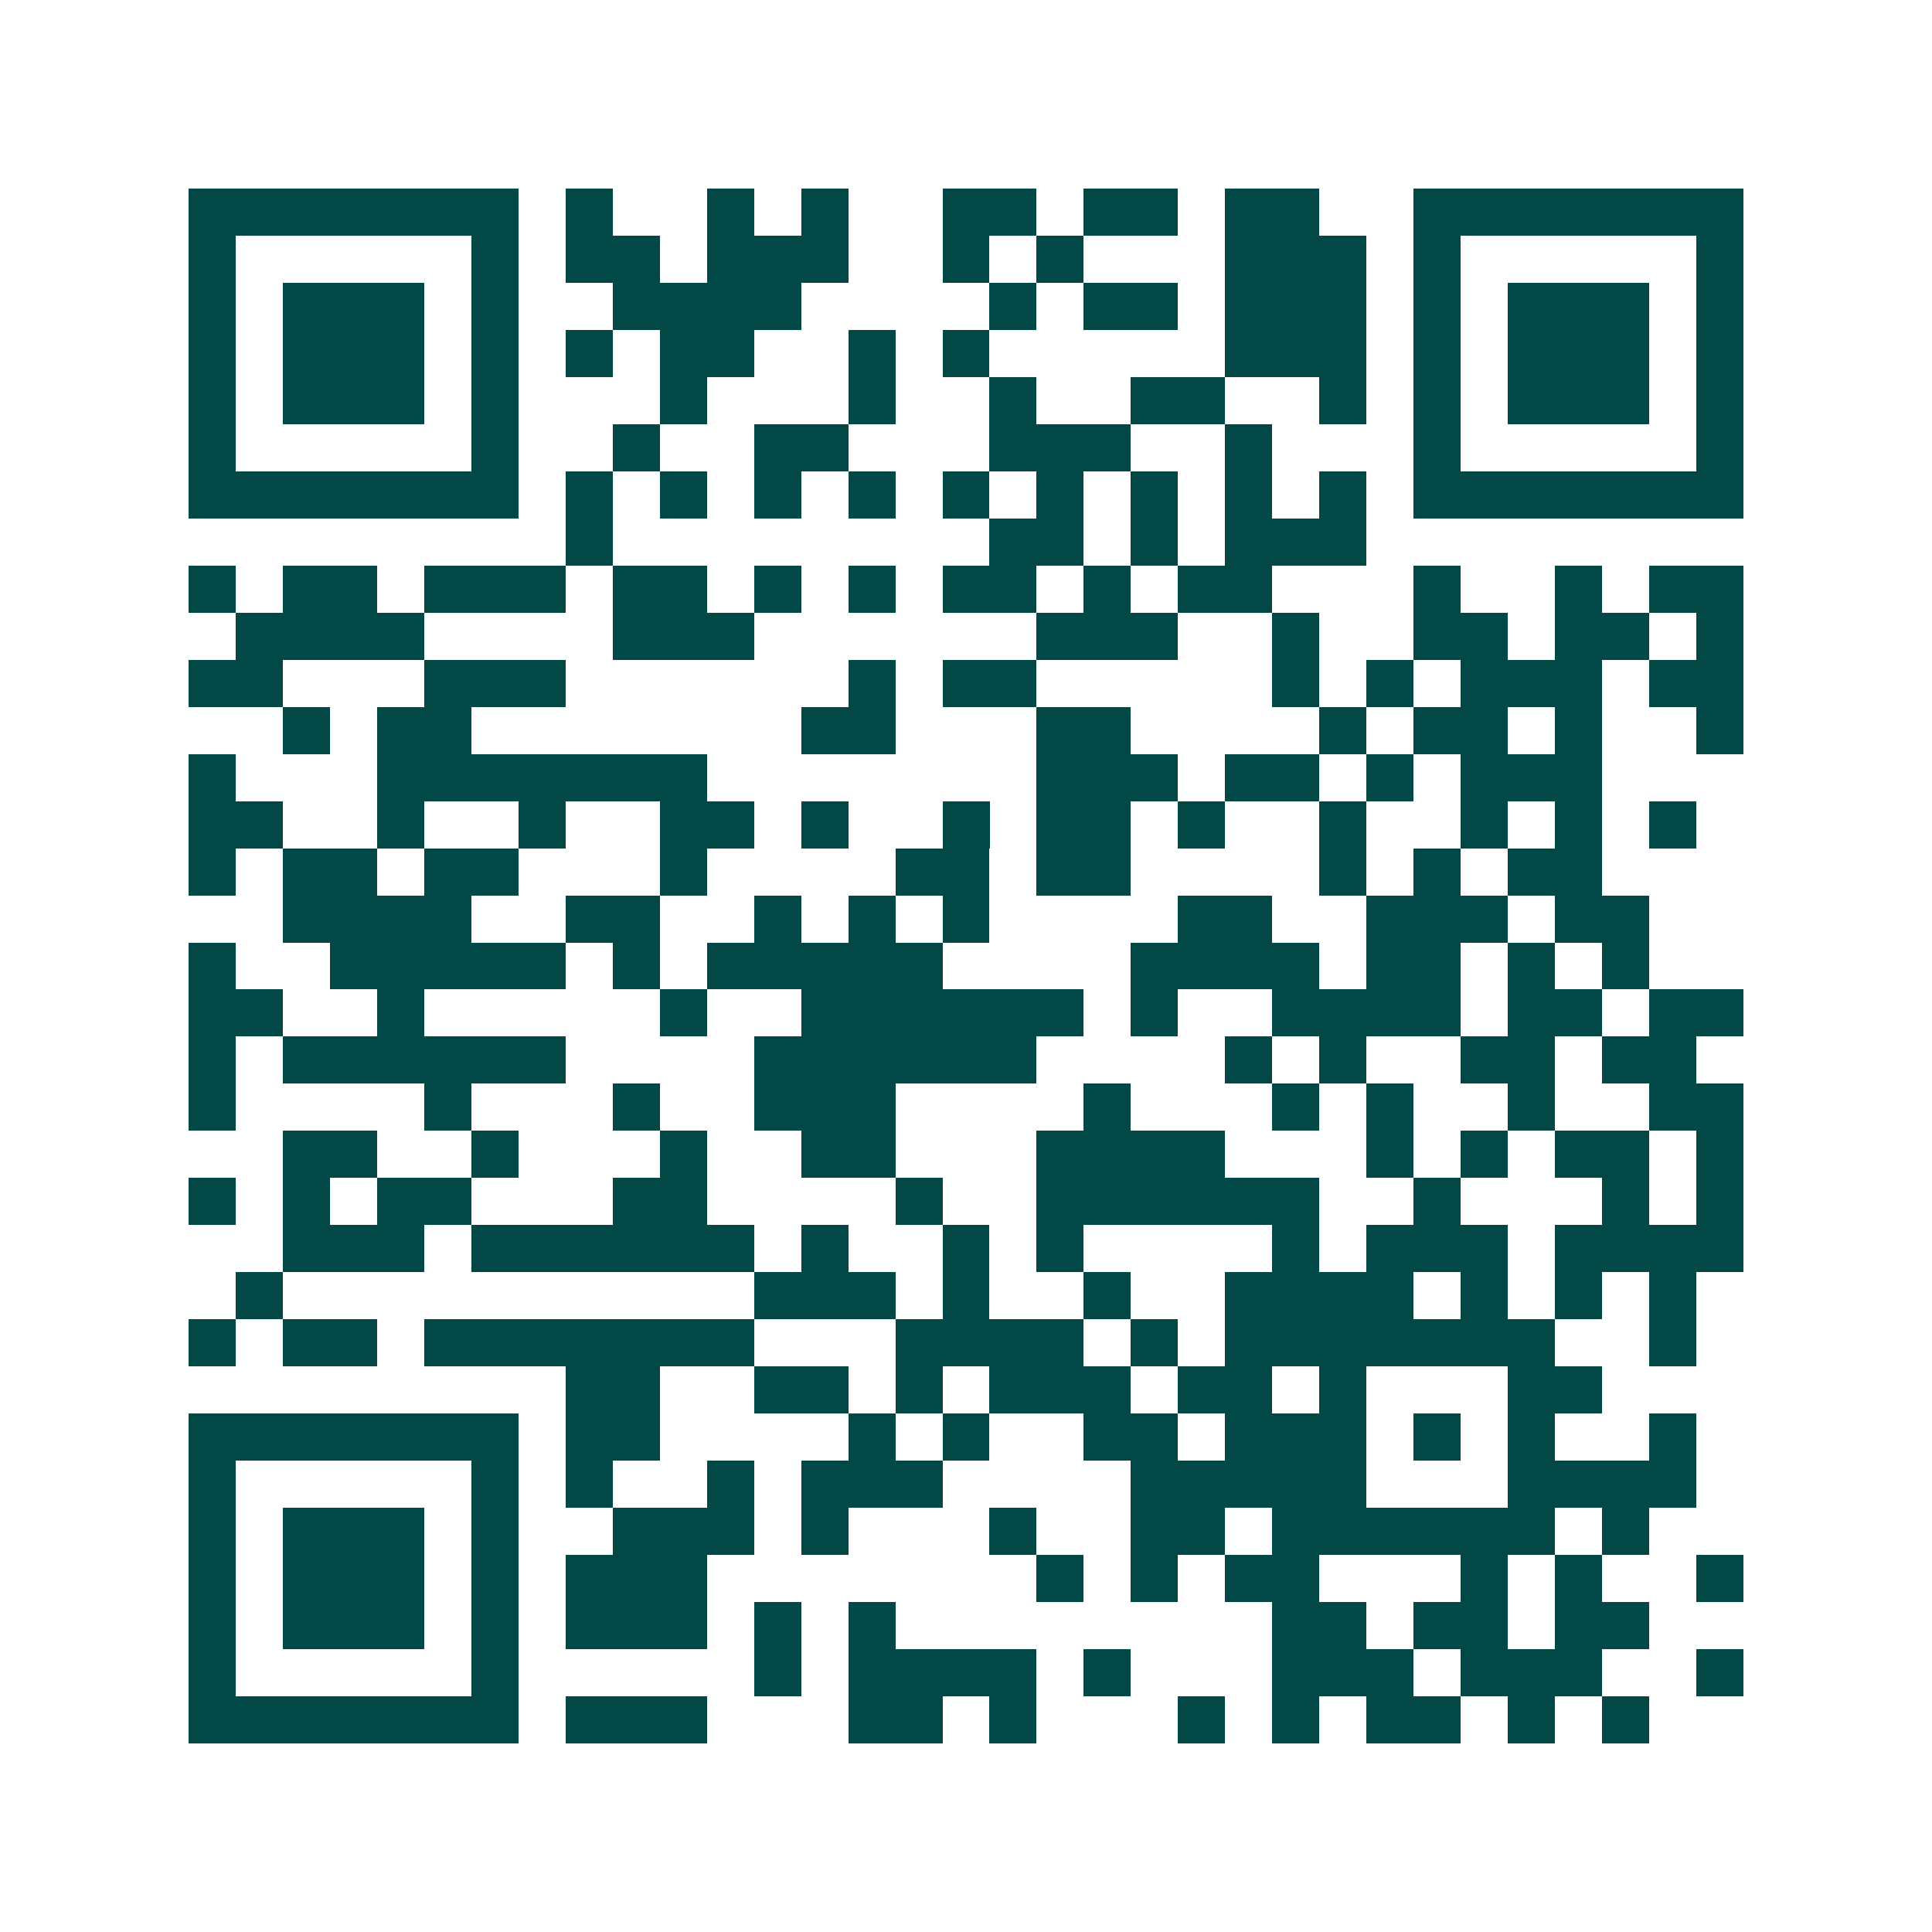 <svg xmlns="http://www.w3.org/2000/svg" width="200" height="200" viewBox="0 0 41 41" shape-rendering="crispEdges"><path fill="#ffffff" d="M0 0h41v41H0z"/><path stroke="#014847" d="M4 4.5h7m1 0h1m2 0h1m1 0h1m2 0h2m1 0h2m1 0h2m2 0h7M4 5.5h1m5 0h1m1 0h2m1 0h3m2 0h1m1 0h1m3 0h3m1 0h1m5 0h1M4 6.5h1m1 0h3m1 0h1m2 0h4m4 0h1m1 0h2m1 0h3m1 0h1m1 0h3m1 0h1M4 7.5h1m1 0h3m1 0h1m1 0h1m1 0h2m2 0h1m1 0h1m5 0h3m1 0h1m1 0h3m1 0h1M4 8.5h1m1 0h3m1 0h1m3 0h1m3 0h1m2 0h1m2 0h2m2 0h1m1 0h1m1 0h3m1 0h1M4 9.5h1m5 0h1m2 0h1m2 0h2m3 0h3m2 0h1m3 0h1m5 0h1M4 10.5h7m1 0h1m1 0h1m1 0h1m1 0h1m1 0h1m1 0h1m1 0h1m1 0h1m1 0h1m1 0h7M12 11.5h1m8 0h2m1 0h1m1 0h3M4 12.5h1m1 0h2m1 0h3m1 0h2m1 0h1m1 0h1m1 0h2m1 0h1m1 0h2m3 0h1m2 0h1m1 0h2M5 13.5h4m4 0h3m6 0h3m2 0h1m2 0h2m1 0h2m1 0h1M4 14.5h2m3 0h3m6 0h1m1 0h2m5 0h1m1 0h1m1 0h3m1 0h2M6 15.5h1m1 0h2m7 0h2m3 0h2m4 0h1m1 0h2m1 0h1m2 0h1M4 16.5h1m3 0h7m7 0h3m1 0h2m1 0h1m1 0h3M4 17.5h2m2 0h1m2 0h1m2 0h2m1 0h1m2 0h1m1 0h2m1 0h1m2 0h1m2 0h1m1 0h1m1 0h1M4 18.5h1m1 0h2m1 0h2m3 0h1m4 0h2m1 0h2m4 0h1m1 0h1m1 0h2M6 19.5h4m2 0h2m2 0h1m1 0h1m1 0h1m4 0h2m2 0h3m1 0h2M4 20.5h1m2 0h5m1 0h1m1 0h5m4 0h4m1 0h2m1 0h1m1 0h1M4 21.5h2m2 0h1m5 0h1m2 0h6m1 0h1m2 0h4m1 0h2m1 0h2M4 22.5h1m1 0h6m4 0h6m4 0h1m1 0h1m2 0h2m1 0h2M4 23.5h1m4 0h1m3 0h1m2 0h3m4 0h1m3 0h1m1 0h1m2 0h1m2 0h2M6 24.5h2m2 0h1m3 0h1m2 0h2m3 0h4m3 0h1m1 0h1m1 0h2m1 0h1M4 25.5h1m1 0h1m1 0h2m3 0h2m4 0h1m2 0h6m2 0h1m3 0h1m1 0h1M6 26.5h3m1 0h6m1 0h1m2 0h1m1 0h1m4 0h1m1 0h3m1 0h4M5 27.5h1m10 0h3m1 0h1m2 0h1m2 0h4m1 0h1m1 0h1m1 0h1M4 28.5h1m1 0h2m1 0h7m3 0h4m1 0h1m1 0h7m2 0h1M12 29.5h2m2 0h2m1 0h1m1 0h3m1 0h2m1 0h1m3 0h2M4 30.5h7m1 0h2m4 0h1m1 0h1m2 0h2m1 0h3m1 0h1m1 0h1m2 0h1M4 31.5h1m5 0h1m1 0h1m2 0h1m1 0h3m4 0h5m3 0h4M4 32.5h1m1 0h3m1 0h1m2 0h3m1 0h1m3 0h1m2 0h2m1 0h6m1 0h1M4 33.5h1m1 0h3m1 0h1m1 0h3m7 0h1m1 0h1m1 0h2m3 0h1m1 0h1m2 0h1M4 34.5h1m1 0h3m1 0h1m1 0h3m1 0h1m1 0h1m8 0h2m1 0h2m1 0h2M4 35.5h1m5 0h1m5 0h1m1 0h4m1 0h1m3 0h3m1 0h3m2 0h1M4 36.5h7m1 0h3m3 0h2m1 0h1m3 0h1m1 0h1m1 0h2m1 0h1m1 0h1"/></svg>
